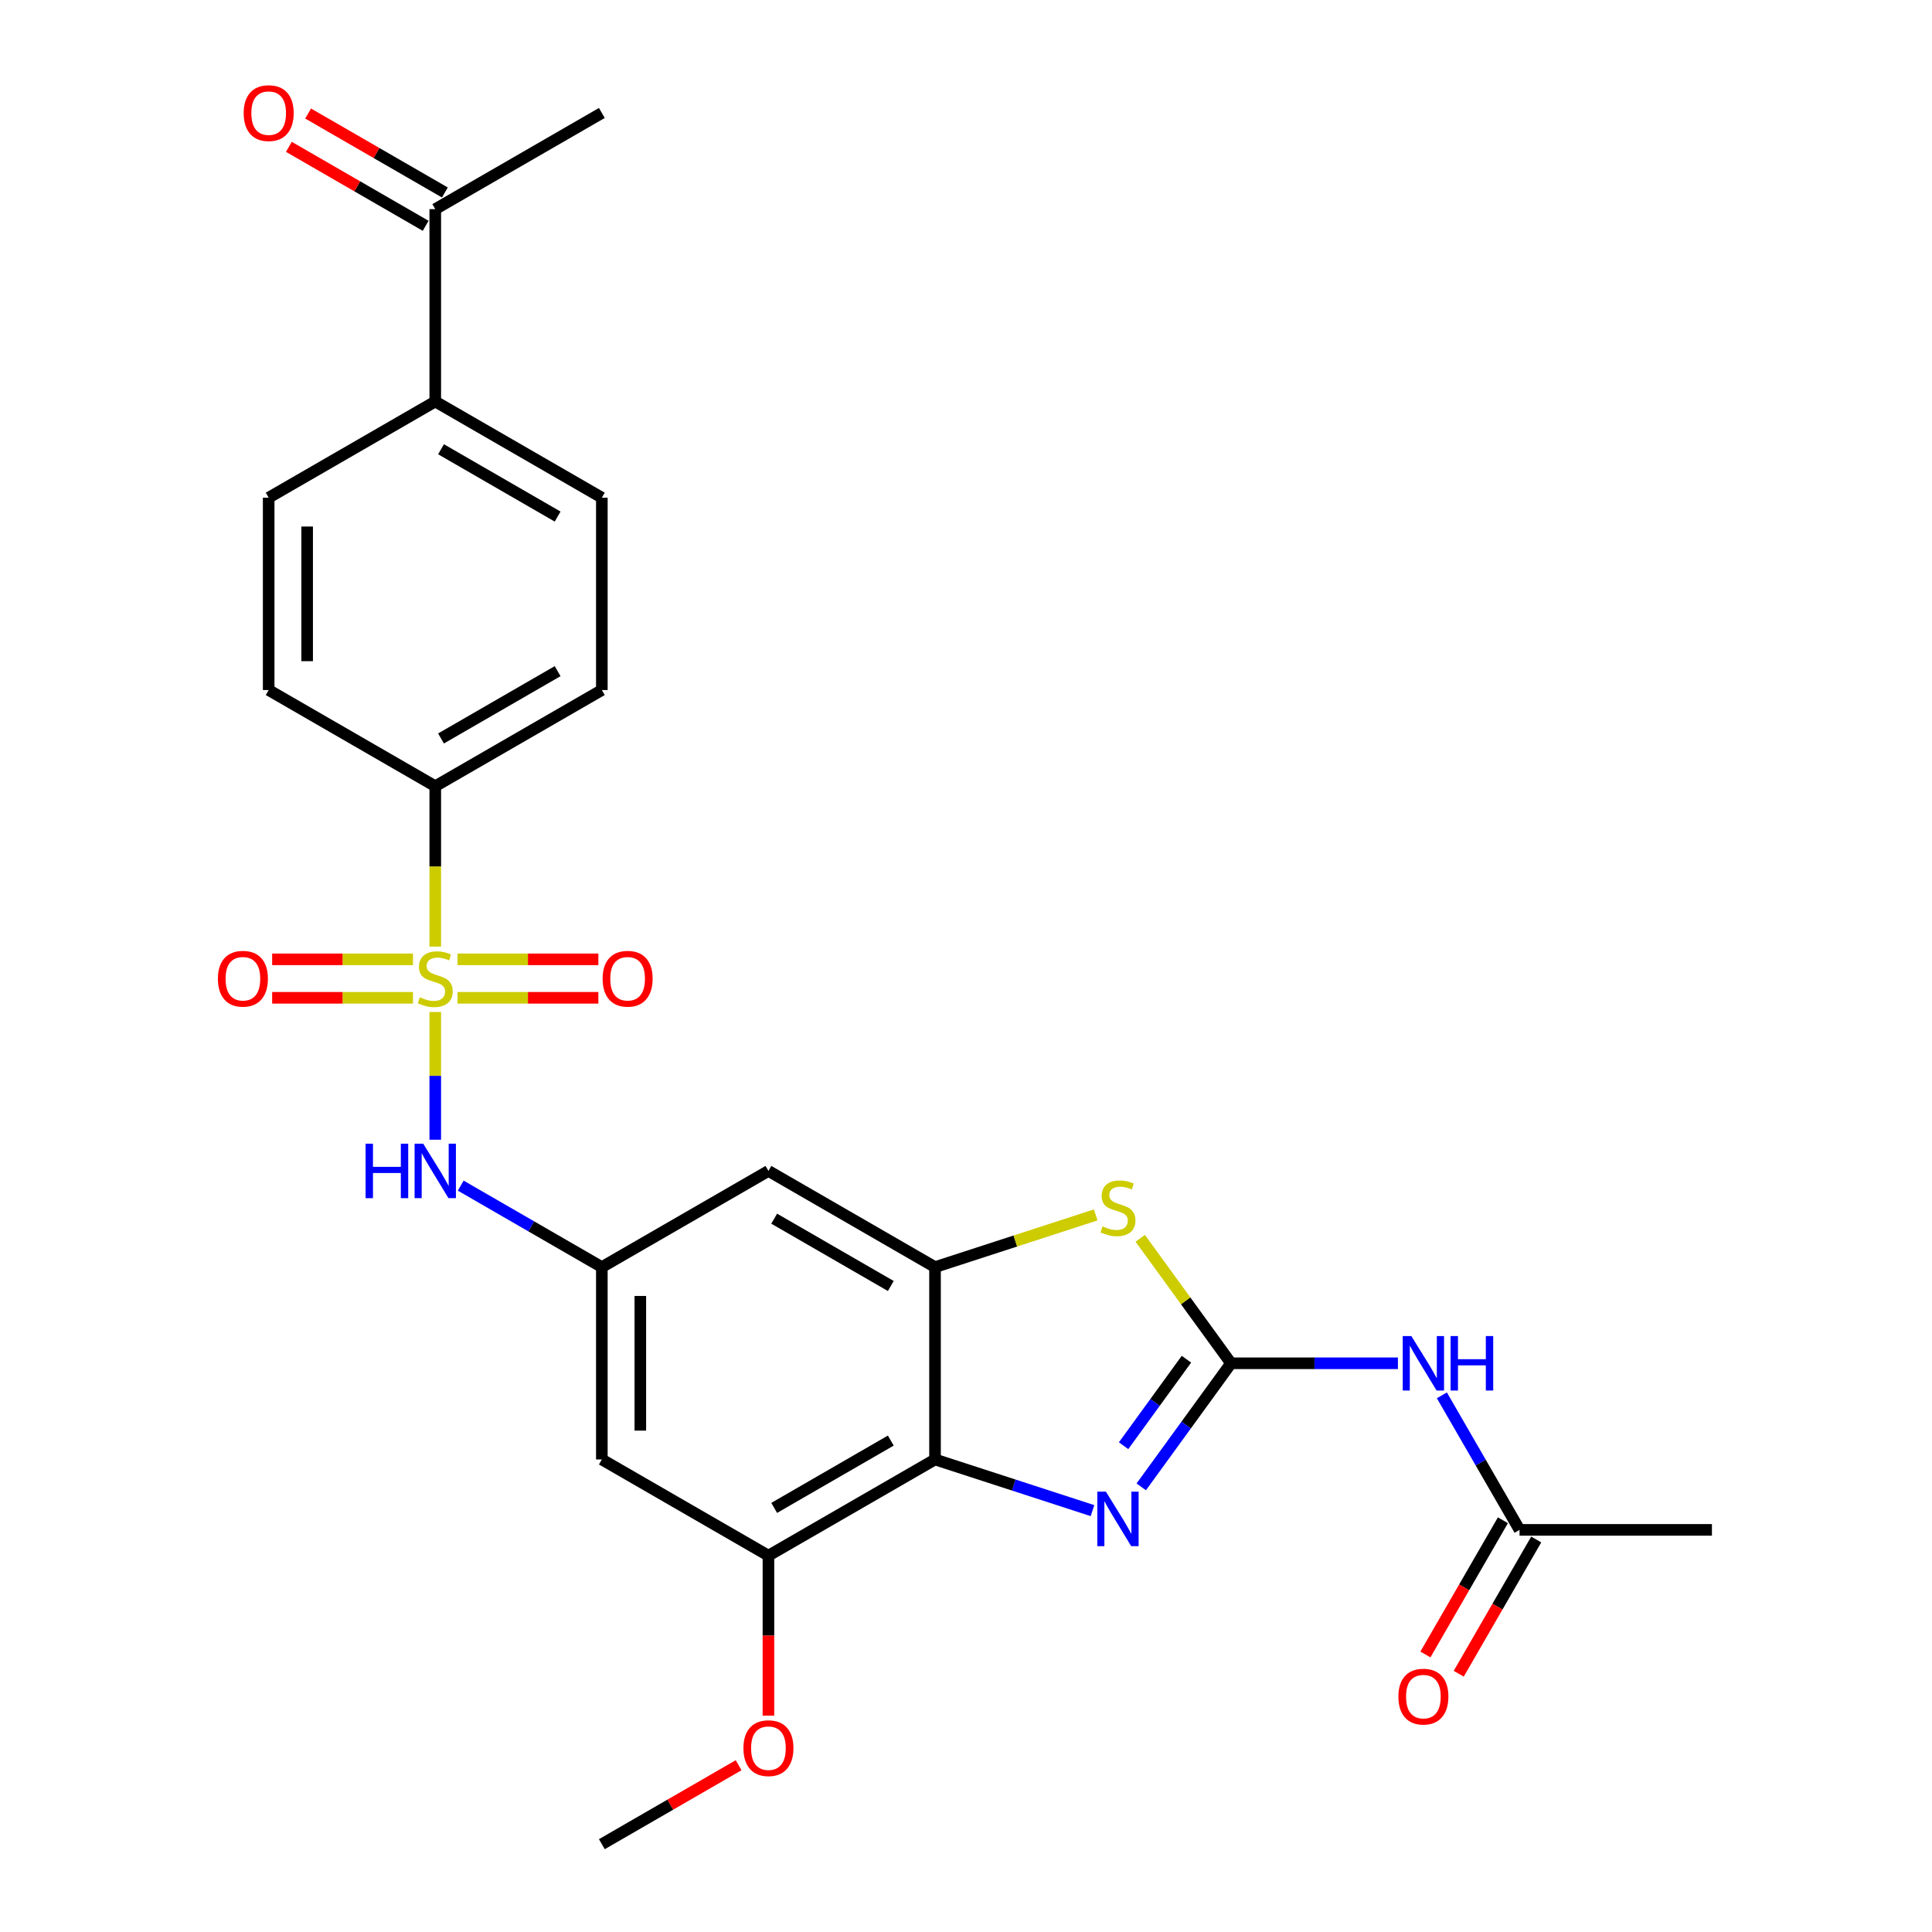 <?xml version='1.0' encoding='iso-8859-1'?>
<svg version='1.1' baseProfile='full'
              xmlns='http://www.w3.org/2000/svg'
                      xmlns:rdkit='http://www.rdkit.org/xml'
                      xmlns:xlink='http://www.w3.org/1999/xlink'
                  xml:space='preserve'
width='1000px' height='1000px' viewBox='0 0 1000 1000'>
<!-- END OF HEADER -->
<rect style='opacity:1.0;fill:#FFFFFF;stroke:none' width='1000' height='1000' x='0' y='0'> </rect>
<path class='bond-6' d='M 225.291,523.812 L 225.291,556.864' style='fill:none;fill-rule:evenodd;stroke:#CCCC00;stroke-width:6px;stroke-linecap:butt;stroke-linejoin:miter;stroke-opacity:1' />
<path class='bond-6' d='M 225.291,556.864 L 225.291,589.917' style='fill:none;fill-rule:evenodd;stroke:#0000FF;stroke-width:6px;stroke-linecap:butt;stroke-linejoin:miter;stroke-opacity:1' />
<path class='bond-10' d='M 225.291,489.96 L 225.291,448.452' style='fill:none;fill-rule:evenodd;stroke:#CCCC00;stroke-width:6px;stroke-linecap:butt;stroke-linejoin:miter;stroke-opacity:1' />
<path class='bond-10' d='M 225.291,448.452 L 225.291,406.944' style='fill:none;fill-rule:evenodd;stroke:#000000;stroke-width:6px;stroke-linecap:butt;stroke-linejoin:miter;stroke-opacity:1' />
<path class='bond-13' d='M 236.821,516.464 L 273.266,516.464' style='fill:none;fill-rule:evenodd;stroke:#CCCC00;stroke-width:6px;stroke-linecap:butt;stroke-linejoin:miter;stroke-opacity:1' />
<path class='bond-13' d='M 273.266,516.464 L 309.711,516.464' style='fill:none;fill-rule:evenodd;stroke:#FF0000;stroke-width:6px;stroke-linecap:butt;stroke-linejoin:miter;stroke-opacity:1' />
<path class='bond-13' d='M 236.821,496.551 L 273.266,496.551' style='fill:none;fill-rule:evenodd;stroke:#CCCC00;stroke-width:6px;stroke-linecap:butt;stroke-linejoin:miter;stroke-opacity:1' />
<path class='bond-13' d='M 273.266,496.551 L 309.711,496.551' style='fill:none;fill-rule:evenodd;stroke:#FF0000;stroke-width:6px;stroke-linecap:butt;stroke-linejoin:miter;stroke-opacity:1' />
<path class='bond-14' d='M 213.762,496.551 L 177.316,496.551' style='fill:none;fill-rule:evenodd;stroke:#CCCC00;stroke-width:6px;stroke-linecap:butt;stroke-linejoin:miter;stroke-opacity:1' />
<path class='bond-14' d='M 177.316,496.551 L 140.871,496.551' style='fill:none;fill-rule:evenodd;stroke:#FF0000;stroke-width:6px;stroke-linecap:butt;stroke-linejoin:miter;stroke-opacity:1' />
<path class='bond-14' d='M 213.762,516.464 L 177.316,516.464' style='fill:none;fill-rule:evenodd;stroke:#CCCC00;stroke-width:6px;stroke-linecap:butt;stroke-linejoin:miter;stroke-opacity:1' />
<path class='bond-14' d='M 177.316,516.464 L 140.871,516.464' style='fill:none;fill-rule:evenodd;stroke:#FF0000;stroke-width:6px;stroke-linecap:butt;stroke-linejoin:miter;stroke-opacity:1' />
<path class='bond-0' d='M 637.179,705.636 L 613.683,673.296' style='fill:none;fill-rule:evenodd;stroke:#000000;stroke-width:6px;stroke-linecap:butt;stroke-linejoin:miter;stroke-opacity:1' />
<path class='bond-0' d='M 613.683,673.296 L 590.186,640.956' style='fill:none;fill-rule:evenodd;stroke:#CCCC00;stroke-width:6px;stroke-linecap:butt;stroke-linejoin:miter;stroke-opacity:1' />
<path class='bond-5' d='M 637.179,705.636 L 680.37,705.636' style='fill:none;fill-rule:evenodd;stroke:#000000;stroke-width:6px;stroke-linecap:butt;stroke-linejoin:miter;stroke-opacity:1' />
<path class='bond-5' d='M 680.37,705.636 L 723.561,705.636' style='fill:none;fill-rule:evenodd;stroke:#0000FF;stroke-width:6px;stroke-linecap:butt;stroke-linejoin:miter;stroke-opacity:1' />
<path class='bond-29' d='M 637.179,705.636 L 613.943,737.616' style='fill:none;fill-rule:evenodd;stroke:#000000;stroke-width:6px;stroke-linecap:butt;stroke-linejoin:miter;stroke-opacity:1' />
<path class='bond-29' d='M 613.943,737.616 L 590.708,769.597' style='fill:none;fill-rule:evenodd;stroke:#0000FF;stroke-width:6px;stroke-linecap:butt;stroke-linejoin:miter;stroke-opacity:1' />
<path class='bond-29' d='M 614.098,703.525 L 597.834,725.912' style='fill:none;fill-rule:evenodd;stroke:#000000;stroke-width:6px;stroke-linecap:butt;stroke-linejoin:miter;stroke-opacity:1' />
<path class='bond-29' d='M 597.834,725.912 L 581.569,748.299' style='fill:none;fill-rule:evenodd;stroke:#0000FF;stroke-width:6px;stroke-linecap:butt;stroke-linejoin:miter;stroke-opacity:1' />
<path class='bond-1' d='M 565.474,781.901 L 524.72,768.659' style='fill:none;fill-rule:evenodd;stroke:#0000FF;stroke-width:6px;stroke-linecap:butt;stroke-linejoin:miter;stroke-opacity:1' />
<path class='bond-1' d='M 524.72,768.659 L 483.966,755.418' style='fill:none;fill-rule:evenodd;stroke:#000000;stroke-width:6px;stroke-linecap:butt;stroke-linejoin:miter;stroke-opacity:1' />
<path class='bond-2' d='M 483.966,755.418 L 397.741,805.2' style='fill:none;fill-rule:evenodd;stroke:#000000;stroke-width:6px;stroke-linecap:butt;stroke-linejoin:miter;stroke-opacity:1' />
<path class='bond-2' d='M 461.076,745.64 L 400.718,780.487' style='fill:none;fill-rule:evenodd;stroke:#000000;stroke-width:6px;stroke-linecap:butt;stroke-linejoin:miter;stroke-opacity:1' />
<path class='bond-28' d='M 483.966,755.418 L 483.966,655.854' style='fill:none;fill-rule:evenodd;stroke:#000000;stroke-width:6px;stroke-linecap:butt;stroke-linejoin:miter;stroke-opacity:1' />
<path class='bond-3' d='M 483.966,655.854 L 397.741,606.072' style='fill:none;fill-rule:evenodd;stroke:#000000;stroke-width:6px;stroke-linecap:butt;stroke-linejoin:miter;stroke-opacity:1' />
<path class='bond-3' d='M 461.076,665.631 L 400.718,630.784' style='fill:none;fill-rule:evenodd;stroke:#000000;stroke-width:6px;stroke-linecap:butt;stroke-linejoin:miter;stroke-opacity:1' />
<path class='bond-4' d='M 483.966,655.854 L 525.546,642.343' style='fill:none;fill-rule:evenodd;stroke:#000000;stroke-width:6px;stroke-linecap:butt;stroke-linejoin:miter;stroke-opacity:1' />
<path class='bond-4' d='M 525.546,642.343 L 567.127,628.833' style='fill:none;fill-rule:evenodd;stroke:#CCCC00;stroke-width:6px;stroke-linecap:butt;stroke-linejoin:miter;stroke-opacity:1' />
<path class='bond-12' d='M 746.319,722.223 L 766.422,757.042' style='fill:none;fill-rule:evenodd;stroke:#0000FF;stroke-width:6px;stroke-linecap:butt;stroke-linejoin:miter;stroke-opacity:1' />
<path class='bond-12' d='M 766.422,757.042 L 786.525,791.861' style='fill:none;fill-rule:evenodd;stroke:#000000;stroke-width:6px;stroke-linecap:butt;stroke-linejoin:miter;stroke-opacity:1' />
<path class='bond-8' d='M 238.473,613.682 L 274.995,634.768' style='fill:none;fill-rule:evenodd;stroke:#0000FF;stroke-width:6px;stroke-linecap:butt;stroke-linejoin:miter;stroke-opacity:1' />
<path class='bond-8' d='M 274.995,634.768 L 311.516,655.854' style='fill:none;fill-rule:evenodd;stroke:#000000;stroke-width:6px;stroke-linecap:butt;stroke-linejoin:miter;stroke-opacity:1' />
<path class='bond-7' d='M 397.741,805.2 L 311.516,755.418' style='fill:none;fill-rule:evenodd;stroke:#000000;stroke-width:6px;stroke-linecap:butt;stroke-linejoin:miter;stroke-opacity:1' />
<path class='bond-23' d='M 397.741,805.2 L 397.741,846.608' style='fill:none;fill-rule:evenodd;stroke:#000000;stroke-width:6px;stroke-linecap:butt;stroke-linejoin:miter;stroke-opacity:1' />
<path class='bond-23' d='M 397.741,846.608 L 397.741,888.017' style='fill:none;fill-rule:evenodd;stroke:#FF0000;stroke-width:6px;stroke-linecap:butt;stroke-linejoin:miter;stroke-opacity:1' />
<path class='bond-9' d='M 311.516,655.854 L 397.741,606.072' style='fill:none;fill-rule:evenodd;stroke:#000000;stroke-width:6px;stroke-linecap:butt;stroke-linejoin:miter;stroke-opacity:1' />
<path class='bond-11' d='M 311.516,655.854 L 311.516,755.418' style='fill:none;fill-rule:evenodd;stroke:#000000;stroke-width:6px;stroke-linecap:butt;stroke-linejoin:miter;stroke-opacity:1' />
<path class='bond-11' d='M 331.429,670.788 L 331.429,740.483' style='fill:none;fill-rule:evenodd;stroke:#000000;stroke-width:6px;stroke-linecap:butt;stroke-linejoin:miter;stroke-opacity:1' />
<path class='bond-18' d='M 225.291,406.944 L 139.066,357.162' style='fill:none;fill-rule:evenodd;stroke:#000000;stroke-width:6px;stroke-linecap:butt;stroke-linejoin:miter;stroke-opacity:1' />
<path class='bond-19' d='M 225.291,406.944 L 311.516,357.162' style='fill:none;fill-rule:evenodd;stroke:#000000;stroke-width:6px;stroke-linecap:butt;stroke-linejoin:miter;stroke-opacity:1' />
<path class='bond-19' d='M 228.268,382.232 L 288.626,347.384' style='fill:none;fill-rule:evenodd;stroke:#000000;stroke-width:6px;stroke-linecap:butt;stroke-linejoin:miter;stroke-opacity:1' />
<path class='bond-17' d='M 777.902,786.882 L 757.846,821.621' style='fill:none;fill-rule:evenodd;stroke:#000000;stroke-width:6px;stroke-linecap:butt;stroke-linejoin:miter;stroke-opacity:1' />
<path class='bond-17' d='M 757.846,821.621 L 737.789,856.361' style='fill:none;fill-rule:evenodd;stroke:#FF0000;stroke-width:6px;stroke-linecap:butt;stroke-linejoin:miter;stroke-opacity:1' />
<path class='bond-17' d='M 795.147,796.839 L 775.091,831.578' style='fill:none;fill-rule:evenodd;stroke:#000000;stroke-width:6px;stroke-linecap:butt;stroke-linejoin:miter;stroke-opacity:1' />
<path class='bond-17' d='M 775.091,831.578 L 755.034,866.317' style='fill:none;fill-rule:evenodd;stroke:#FF0000;stroke-width:6px;stroke-linecap:butt;stroke-linejoin:miter;stroke-opacity:1' />
<path class='bond-24' d='M 786.525,791.861 L 886.089,791.861' style='fill:none;fill-rule:evenodd;stroke:#000000;stroke-width:6px;stroke-linecap:butt;stroke-linejoin:miter;stroke-opacity:1' />
<path class='bond-15' d='M 225.291,207.816 L 311.516,257.598' style='fill:none;fill-rule:evenodd;stroke:#000000;stroke-width:6px;stroke-linecap:butt;stroke-linejoin:miter;stroke-opacity:1' />
<path class='bond-15' d='M 228.268,232.528 L 288.626,267.376' style='fill:none;fill-rule:evenodd;stroke:#000000;stroke-width:6px;stroke-linecap:butt;stroke-linejoin:miter;stroke-opacity:1' />
<path class='bond-16' d='M 225.291,207.816 L 225.291,108.252' style='fill:none;fill-rule:evenodd;stroke:#000000;stroke-width:6px;stroke-linecap:butt;stroke-linejoin:miter;stroke-opacity:1' />
<path class='bond-27' d='M 225.291,207.816 L 139.066,257.598' style='fill:none;fill-rule:evenodd;stroke:#000000;stroke-width:6px;stroke-linecap:butt;stroke-linejoin:miter;stroke-opacity:1' />
<path class='bond-20' d='M 230.269,99.63 L 194.873,79.194' style='fill:none;fill-rule:evenodd;stroke:#000000;stroke-width:6px;stroke-linecap:butt;stroke-linejoin:miter;stroke-opacity:1' />
<path class='bond-20' d='M 194.873,79.194 L 159.477,58.758' style='fill:none;fill-rule:evenodd;stroke:#FF0000;stroke-width:6px;stroke-linecap:butt;stroke-linejoin:miter;stroke-opacity:1' />
<path class='bond-20' d='M 220.313,116.875 L 184.917,96.439' style='fill:none;fill-rule:evenodd;stroke:#000000;stroke-width:6px;stroke-linecap:butt;stroke-linejoin:miter;stroke-opacity:1' />
<path class='bond-20' d='M 184.917,96.439 L 149.52,76.002' style='fill:none;fill-rule:evenodd;stroke:#FF0000;stroke-width:6px;stroke-linecap:butt;stroke-linejoin:miter;stroke-opacity:1' />
<path class='bond-25' d='M 225.291,108.252 L 311.516,58.47' style='fill:none;fill-rule:evenodd;stroke:#000000;stroke-width:6px;stroke-linecap:butt;stroke-linejoin:miter;stroke-opacity:1' />
<path class='bond-22' d='M 139.066,357.162 L 139.066,257.598' style='fill:none;fill-rule:evenodd;stroke:#000000;stroke-width:6px;stroke-linecap:butt;stroke-linejoin:miter;stroke-opacity:1' />
<path class='bond-22' d='M 158.979,342.227 L 158.979,272.533' style='fill:none;fill-rule:evenodd;stroke:#000000;stroke-width:6px;stroke-linecap:butt;stroke-linejoin:miter;stroke-opacity:1' />
<path class='bond-21' d='M 311.516,357.162 L 311.516,257.598' style='fill:none;fill-rule:evenodd;stroke:#000000;stroke-width:6px;stroke-linecap:butt;stroke-linejoin:miter;stroke-opacity:1' />
<path class='bond-26' d='M 382.308,913.673 L 346.912,934.109' style='fill:none;fill-rule:evenodd;stroke:#FF0000;stroke-width:6px;stroke-linecap:butt;stroke-linejoin:miter;stroke-opacity:1' />
<path class='bond-26' d='M 346.912,934.109 L 311.516,954.545' style='fill:none;fill-rule:evenodd;stroke:#000000;stroke-width:6px;stroke-linecap:butt;stroke-linejoin:miter;stroke-opacity:1' />
<path  class='atom-0' d='M 217.326 516.185
Q 217.645 516.305, 218.959 516.862
Q 220.273 517.42, 221.707 517.778
Q 223.18 518.097, 224.614 518.097
Q 227.282 518.097, 228.836 516.823
Q 230.389 515.508, 230.389 513.238
Q 230.389 511.685, 229.592 510.729
Q 228.836 509.773, 227.641 509.256
Q 226.446 508.738, 224.455 508.141
Q 221.946 507.384, 220.432 506.667
Q 218.959 505.95, 217.883 504.437
Q 216.848 502.923, 216.848 500.375
Q 216.848 496.83, 219.238 494.64
Q 221.667 492.449, 226.446 492.449
Q 229.712 492.449, 233.415 494.003
L 232.499 497.069
Q 229.114 495.675, 226.565 495.675
Q 223.818 495.675, 222.304 496.83
Q 220.791 497.945, 220.831 499.897
Q 220.831 501.41, 221.587 502.326
Q 222.384 503.242, 223.499 503.76
Q 224.654 504.278, 226.565 504.875
Q 229.114 505.671, 230.628 506.468
Q 232.141 507.264, 233.216 508.897
Q 234.331 510.49, 234.331 513.238
Q 234.331 517.141, 231.703 519.252
Q 229.114 521.323, 224.773 521.323
Q 222.264 521.323, 220.353 520.765
Q 218.481 520.248, 216.251 519.332
L 217.326 516.185
' fill='#CCCC00'/>
<path  class='atom-2' d='M 572.424 772.086
L 581.663 787.021
Q 582.579 788.494, 584.053 791.163
Q 585.527 793.831, 585.606 793.99
L 585.606 772.086
L 589.35 772.086
L 589.35 800.283
L 585.487 800.283
L 575.57 783.954
Q 574.415 782.043, 573.181 779.852
Q 571.986 777.662, 571.627 776.985
L 571.627 800.283
L 567.963 800.283
L 567.963 772.086
L 572.424 772.086
' fill='#0000FF'/>
<path  class='atom-5' d='M 570.692 634.764
Q 571.01 634.884, 572.324 635.441
Q 573.639 635.999, 575.072 636.357
Q 576.546 636.676, 577.98 636.676
Q 580.648 636.676, 582.201 635.402
Q 583.754 634.087, 583.754 631.817
Q 583.754 630.264, 582.958 629.308
Q 582.201 628.352, 581.006 627.835
Q 579.812 627.317, 577.82 626.72
Q 575.311 625.963, 573.798 625.246
Q 572.324 624.529, 571.249 623.016
Q 570.214 621.502, 570.214 618.954
Q 570.214 615.409, 572.603 613.219
Q 575.033 611.028, 579.812 611.028
Q 583.077 611.028, 586.781 612.581
L 585.865 615.648
Q 582.48 614.254, 579.931 614.254
Q 577.183 614.254, 575.67 615.409
Q 574.156 616.524, 574.196 618.476
Q 574.196 619.989, 574.953 620.905
Q 575.749 621.821, 576.864 622.339
Q 578.019 622.856, 579.931 623.454
Q 582.48 624.25, 583.993 625.047
Q 585.507 625.843, 586.582 627.476
Q 587.697 629.069, 587.697 631.817
Q 587.697 635.72, 585.069 637.831
Q 582.48 639.902, 578.139 639.902
Q 575.63 639.902, 573.718 639.344
Q 571.846 638.827, 569.616 637.911
L 570.692 634.764
' fill='#CCCC00'/>
<path  class='atom-6' d='M 730.51 691.537
L 739.75 706.472
Q 740.666 707.946, 742.139 710.614
Q 743.613 713.282, 743.692 713.441
L 743.692 691.537
L 747.436 691.537
L 747.436 719.734
L 743.573 719.734
L 733.656 703.405
Q 732.501 701.494, 731.267 699.303
Q 730.072 697.113, 729.714 696.436
L 729.714 719.734
L 726.05 719.734
L 726.05 691.537
L 730.51 691.537
' fill='#0000FF'/>
<path  class='atom-6' d='M 750.821 691.537
L 754.644 691.537
L 754.644 703.525
L 769.061 703.525
L 769.061 691.537
L 772.884 691.537
L 772.884 719.734
L 769.061 719.734
L 769.061 706.711
L 754.644 706.711
L 754.644 719.734
L 750.821 719.734
L 750.821 691.537
' fill='#0000FF'/>
<path  class='atom-7' d='M 189.229 591.973
L 193.052 591.973
L 193.052 603.961
L 207.469 603.961
L 207.469 591.973
L 211.292 591.973
L 211.292 620.17
L 207.469 620.17
L 207.469 607.147
L 193.052 607.147
L 193.052 620.17
L 189.229 620.17
L 189.229 591.973
' fill='#0000FF'/>
<path  class='atom-7' d='M 219.058 591.973
L 228.298 606.908
Q 229.214 608.382, 230.687 611.05
Q 232.161 613.718, 232.241 613.878
L 232.241 591.973
L 235.984 591.973
L 235.984 620.17
L 232.121 620.17
L 222.205 603.841
Q 221.05 601.93, 219.815 599.739
Q 218.62 597.549, 218.262 596.872
L 218.262 620.17
L 214.598 620.17
L 214.598 591.973
L 219.058 591.973
' fill='#0000FF'/>
<path  class='atom-14' d='M 311.912 506.587
Q 311.912 499.817, 315.257 496.034
Q 318.602 492.25, 324.855 492.25
Q 331.108 492.25, 334.453 496.034
Q 337.798 499.817, 337.798 506.587
Q 337.798 513.437, 334.413 517.34
Q 331.028 521.203, 324.855 521.203
Q 318.642 521.203, 315.257 517.34
Q 311.912 513.477, 311.912 506.587
M 324.855 518.017
Q 329.156 518.017, 331.466 515.15
Q 333.816 512.243, 333.816 506.587
Q 333.816 501.052, 331.466 498.264
Q 329.156 495.436, 324.855 495.436
Q 320.554 495.436, 318.204 498.224
Q 315.894 501.012, 315.894 506.587
Q 315.894 512.282, 318.204 515.15
Q 320.554 518.017, 324.855 518.017
' fill='#FF0000'/>
<path  class='atom-15' d='M 112.784 506.587
Q 112.784 499.817, 116.129 496.034
Q 119.475 492.25, 125.727 492.25
Q 131.98 492.25, 135.325 496.034
Q 138.67 499.817, 138.67 506.587
Q 138.67 513.437, 135.285 517.34
Q 131.9 521.203, 125.727 521.203
Q 119.514 521.203, 116.129 517.34
Q 112.784 513.477, 112.784 506.587
M 125.727 518.017
Q 130.028 518.017, 132.338 515.15
Q 134.688 512.243, 134.688 506.587
Q 134.688 501.052, 132.338 498.264
Q 130.028 495.436, 125.727 495.436
Q 121.426 495.436, 119.076 498.224
Q 116.766 501.012, 116.766 506.587
Q 116.766 512.282, 119.076 515.15
Q 121.426 518.017, 125.727 518.017
' fill='#FF0000'/>
<path  class='atom-18' d='M 723.799 878.165
Q 723.799 871.395, 727.145 867.611
Q 730.49 863.828, 736.743 863.828
Q 742.995 863.828, 746.341 867.611
Q 749.686 871.395, 749.686 878.165
Q 749.686 885.015, 746.301 888.918
Q 742.916 892.781, 736.743 892.781
Q 730.53 892.781, 727.145 888.918
Q 723.799 885.055, 723.799 878.165
M 736.743 889.595
Q 741.044 889.595, 743.354 886.728
Q 745.704 883.82, 745.704 878.165
Q 745.704 872.629, 743.354 869.842
Q 741.044 867.014, 736.743 867.014
Q 732.442 867.014, 730.092 869.802
Q 727.782 872.589, 727.782 878.165
Q 727.782 883.86, 730.092 886.728
Q 732.442 889.595, 736.743 889.595
' fill='#FF0000'/>
<path  class='atom-21' d='M 126.123 58.55
Q 126.123 51.779, 129.468 47.996
Q 132.814 44.212, 139.066 44.212
Q 145.319 44.212, 148.664 47.996
Q 152.009 51.779, 152.009 58.55
Q 152.009 65.4, 148.624 69.303
Q 145.239 73.166, 139.066 73.166
Q 132.853 73.166, 129.468 69.303
Q 126.123 65.44, 126.123 58.55
M 139.066 69.98
Q 143.367 69.98, 145.677 67.112
Q 148.027 64.205, 148.027 58.55
Q 148.027 53.014, 145.677 50.226
Q 143.367 47.399, 139.066 47.399
Q 134.765 47.399, 132.415 50.186
Q 130.105 52.974, 130.105 58.55
Q 130.105 64.245, 132.415 67.112
Q 134.765 69.98, 139.066 69.98
' fill='#FF0000'/>
<path  class='atom-24' d='M 384.798 904.843
Q 384.798 898.073, 388.143 894.289
Q 391.488 890.506, 397.741 890.506
Q 403.993 890.506, 407.339 894.289
Q 410.684 898.073, 410.684 904.843
Q 410.684 911.693, 407.299 915.596
Q 403.914 919.459, 397.741 919.459
Q 391.528 919.459, 388.143 915.596
Q 384.798 911.733, 384.798 904.843
M 397.741 916.273
Q 402.042 916.273, 404.352 913.406
Q 406.702 910.498, 406.702 904.843
Q 406.702 899.307, 404.352 896.52
Q 402.042 893.692, 397.741 893.692
Q 393.44 893.692, 391.09 896.48
Q 388.78 899.268, 388.78 904.843
Q 388.78 910.538, 391.09 913.406
Q 393.44 916.273, 397.741 916.273
' fill='#FF0000'/>
</svg>
